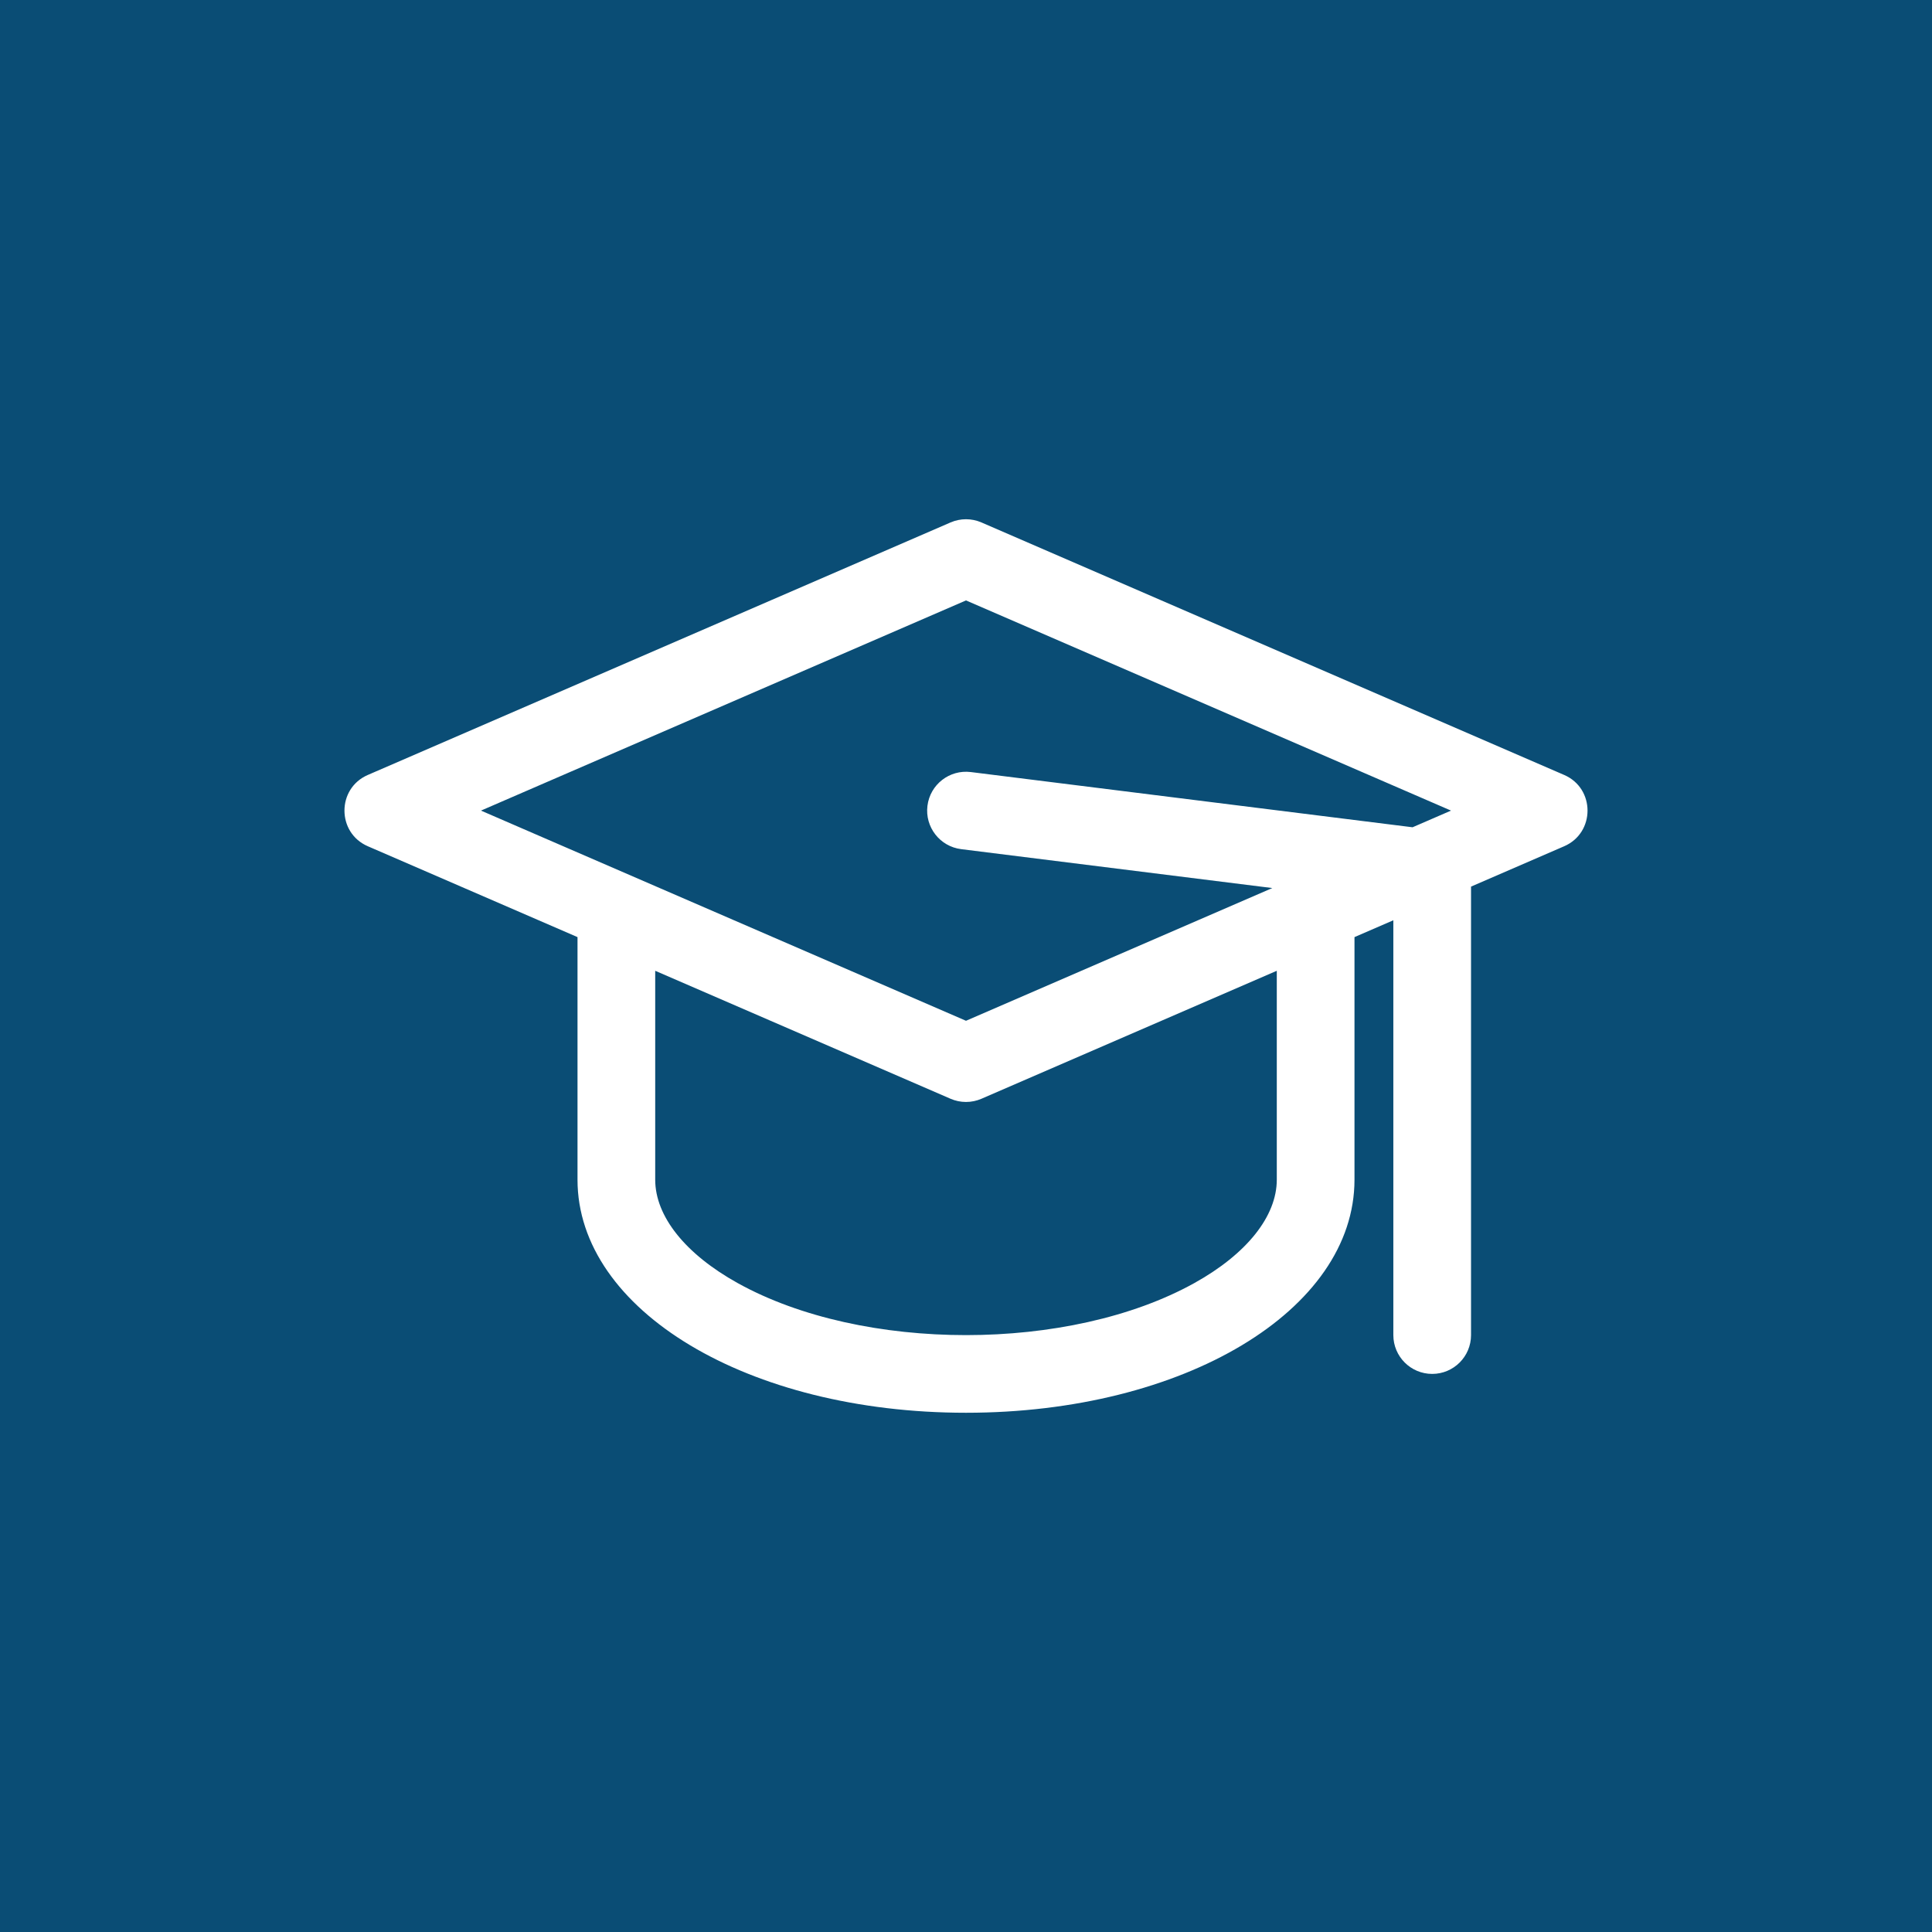 <?xml version="1.0" encoding="UTF-8" standalone="no"?>
<!DOCTYPE svg PUBLIC "-//W3C//DTD SVG 1.1//EN" "http://www.w3.org/Graphics/SVG/1.1/DTD/svg11.dtd">
<svg width="100%" height="100%" viewBox="0 0 300 300" version="1.1" xmlns="http://www.w3.org/2000/svg" xmlns:xlink="http://www.w3.org/1999/xlink" xml:space="preserve" xmlns:serif="http://www.serif.com/" style="fill-rule:evenodd;clip-rule:evenodd;stroke-linejoin:round;stroke-miterlimit:2;">
    <rect x="0" y="0" width="300" height="300" style="fill:rgb(10,77,117);"/>
    <g id="_003-graduation-hat.svg" serif:id="003-graduation-hat.svg" transform="matrix(0.377,0,0,0.377,150,150)">
        <g transform="matrix(1,0,0,1,-256,-256)">
            <clipPath id="_clip1">
                <rect x="0" y="0" width="512" height="512"/>
            </clipPath>
            <g clip-path="url(#_clip1)">
                <g>
                    <path d="M502.38,177.313L262.362,73.305C258.303,71.546 253.697,71.546 249.638,73.305L9.62,177.313C-3.205,182.871 -3.208,201.119 9.62,206.676L95.988,244.102L95.988,344.006C95.988,397.842 166.273,440.013 256,440.013C345.727,440.013 416.012,397.842 416.012,344.006L416.012,244.102L432.013,237.169L432.013,408.01C432.013,416.847 439.178,424.011 448.014,424.011C456.851,424.011 464.015,416.847 464.015,408.01L464.015,223.302L502.38,206.677C515.205,201.12 515.207,182.872 502.38,177.313ZM256,105.426L455.774,191.995L439.93,198.861L257.984,176.117C249.214,175.028 241.218,181.241 240.122,190.01C239.026,198.779 245.246,206.776 254.015,207.872L382.166,223.892L256,278.564C143.135,229.655 167.173,240.072 56.226,191.994L256,105.426ZM384.01,344.007C384.01,359.083 371.636,374.605 350.06,386.591C298.675,415.138 213.475,415.222 161.94,386.591C140.364,374.605 127.99,359.083 127.99,344.007L127.99,257.971L249.638,310.685C253.69,312.441 258.295,312.447 262.362,310.685L384.01,257.971L384.01,344.007Z" style="fill:white;fill-rule:nonzero;"/>
                </g>
            </g>
        </g>
    </g>
</svg>
